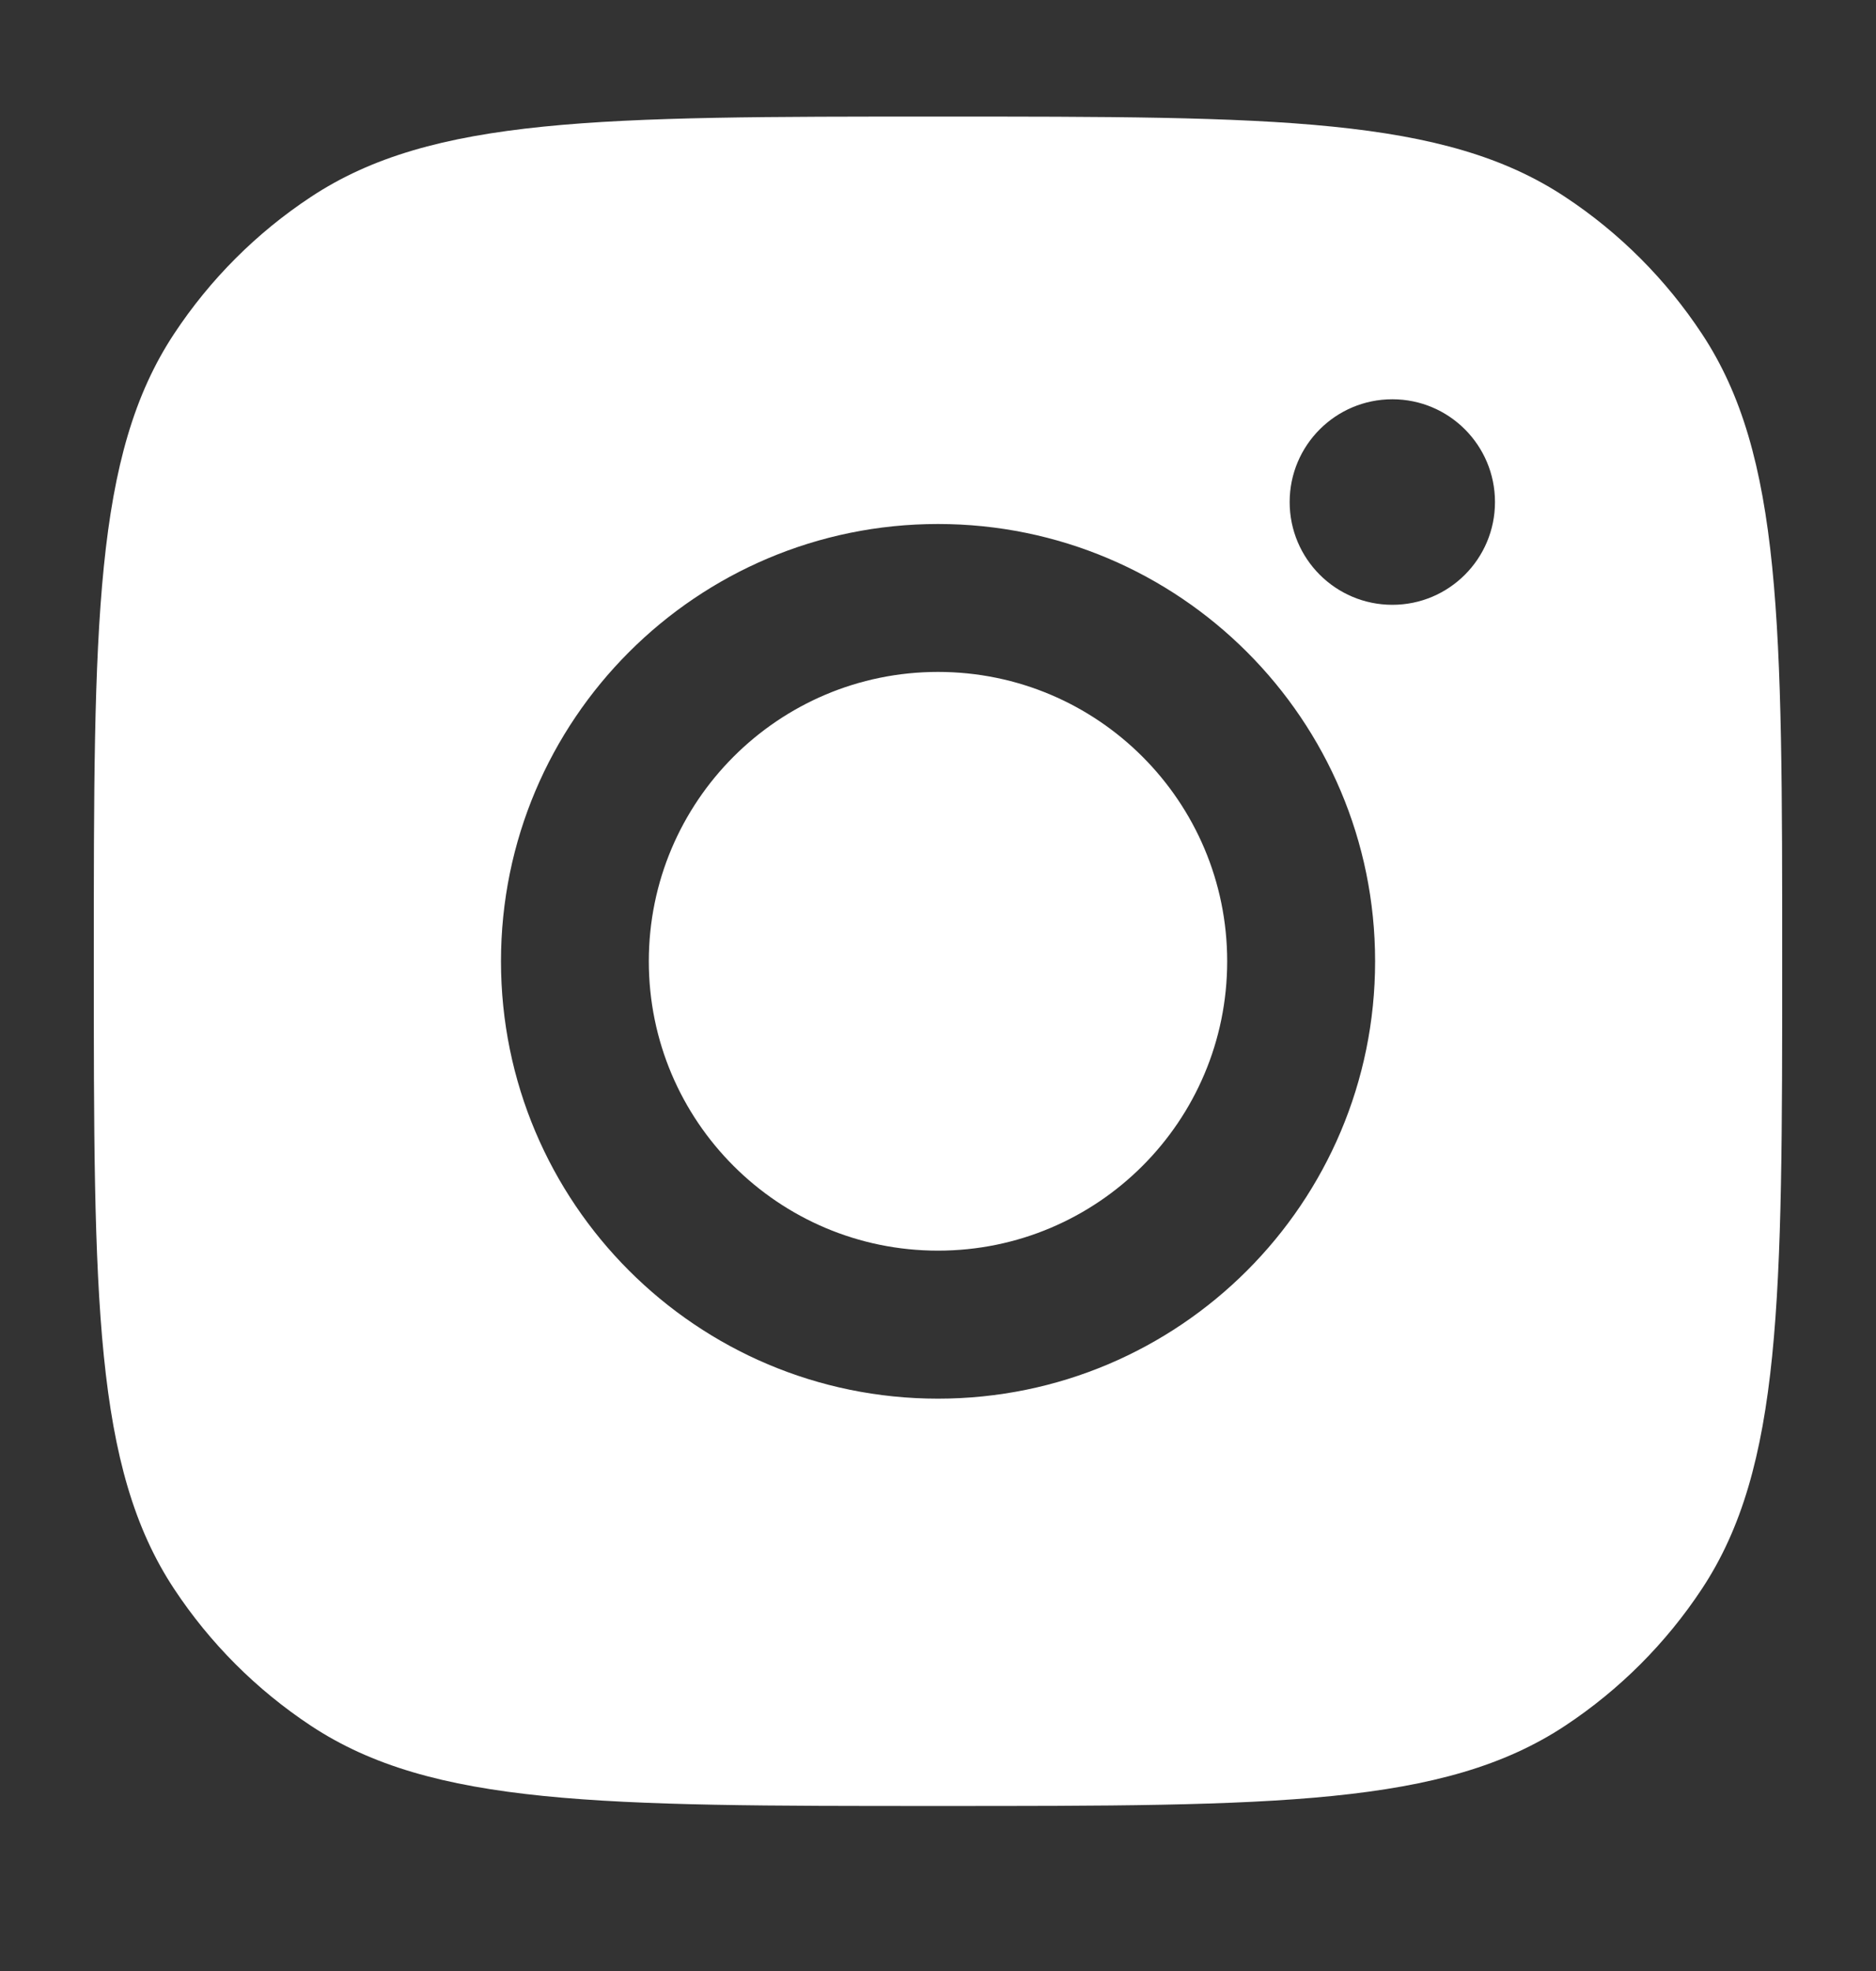 <svg width="20" height="21" viewBox="0 0 20 21" fill="none" xmlns="http://www.w3.org/2000/svg">
<rect x="0" y="0" width="20" height="21" fill="#333333" stroke="none"/>
<path fill-rule="evenodd" clip-rule="evenodd" d="M1 10.242C1 6.647 1 4.849 1.857 3.555C2.239 2.977 2.734 2.481 3.313 2.099C4.607 1.242 6.405 1.242 10 1.242C13.595 1.242 15.393 1.242 16.687 2.099C17.266 2.481 17.761 2.977 18.143 3.555C19 4.849 19 6.647 19 10.242C19 13.837 19 15.635 18.143 16.93C17.761 17.508 17.266 18.003 16.687 18.386C15.393 19.242 13.595 19.242 10 19.242C6.405 19.242 4.607 19.242 3.313 18.386C2.734 18.003 2.239 17.508 1.857 16.93C1 15.635 1 13.837 1 10.242ZM14.66 10.242C14.66 12.816 12.573 14.902 10 14.902C7.427 14.902 5.341 12.816 5.341 10.242C5.341 7.669 7.427 5.583 10 5.583C12.573 5.583 14.66 7.669 14.66 10.242ZM10 13.325C11.703 13.325 13.083 11.945 13.083 10.242C13.083 8.54 11.703 7.159 10 7.159C8.298 7.159 6.917 8.54 6.917 10.242C6.917 11.945 8.298 13.325 10 13.325ZM14.844 6.444C15.448 6.444 15.938 5.954 15.938 5.349C15.938 4.744 15.448 4.254 14.844 4.254C14.239 4.254 13.749 4.744 13.749 5.349C13.749 5.954 14.239 6.444 14.844 6.444Z" fill="#FFFFFF"/>
</svg>
